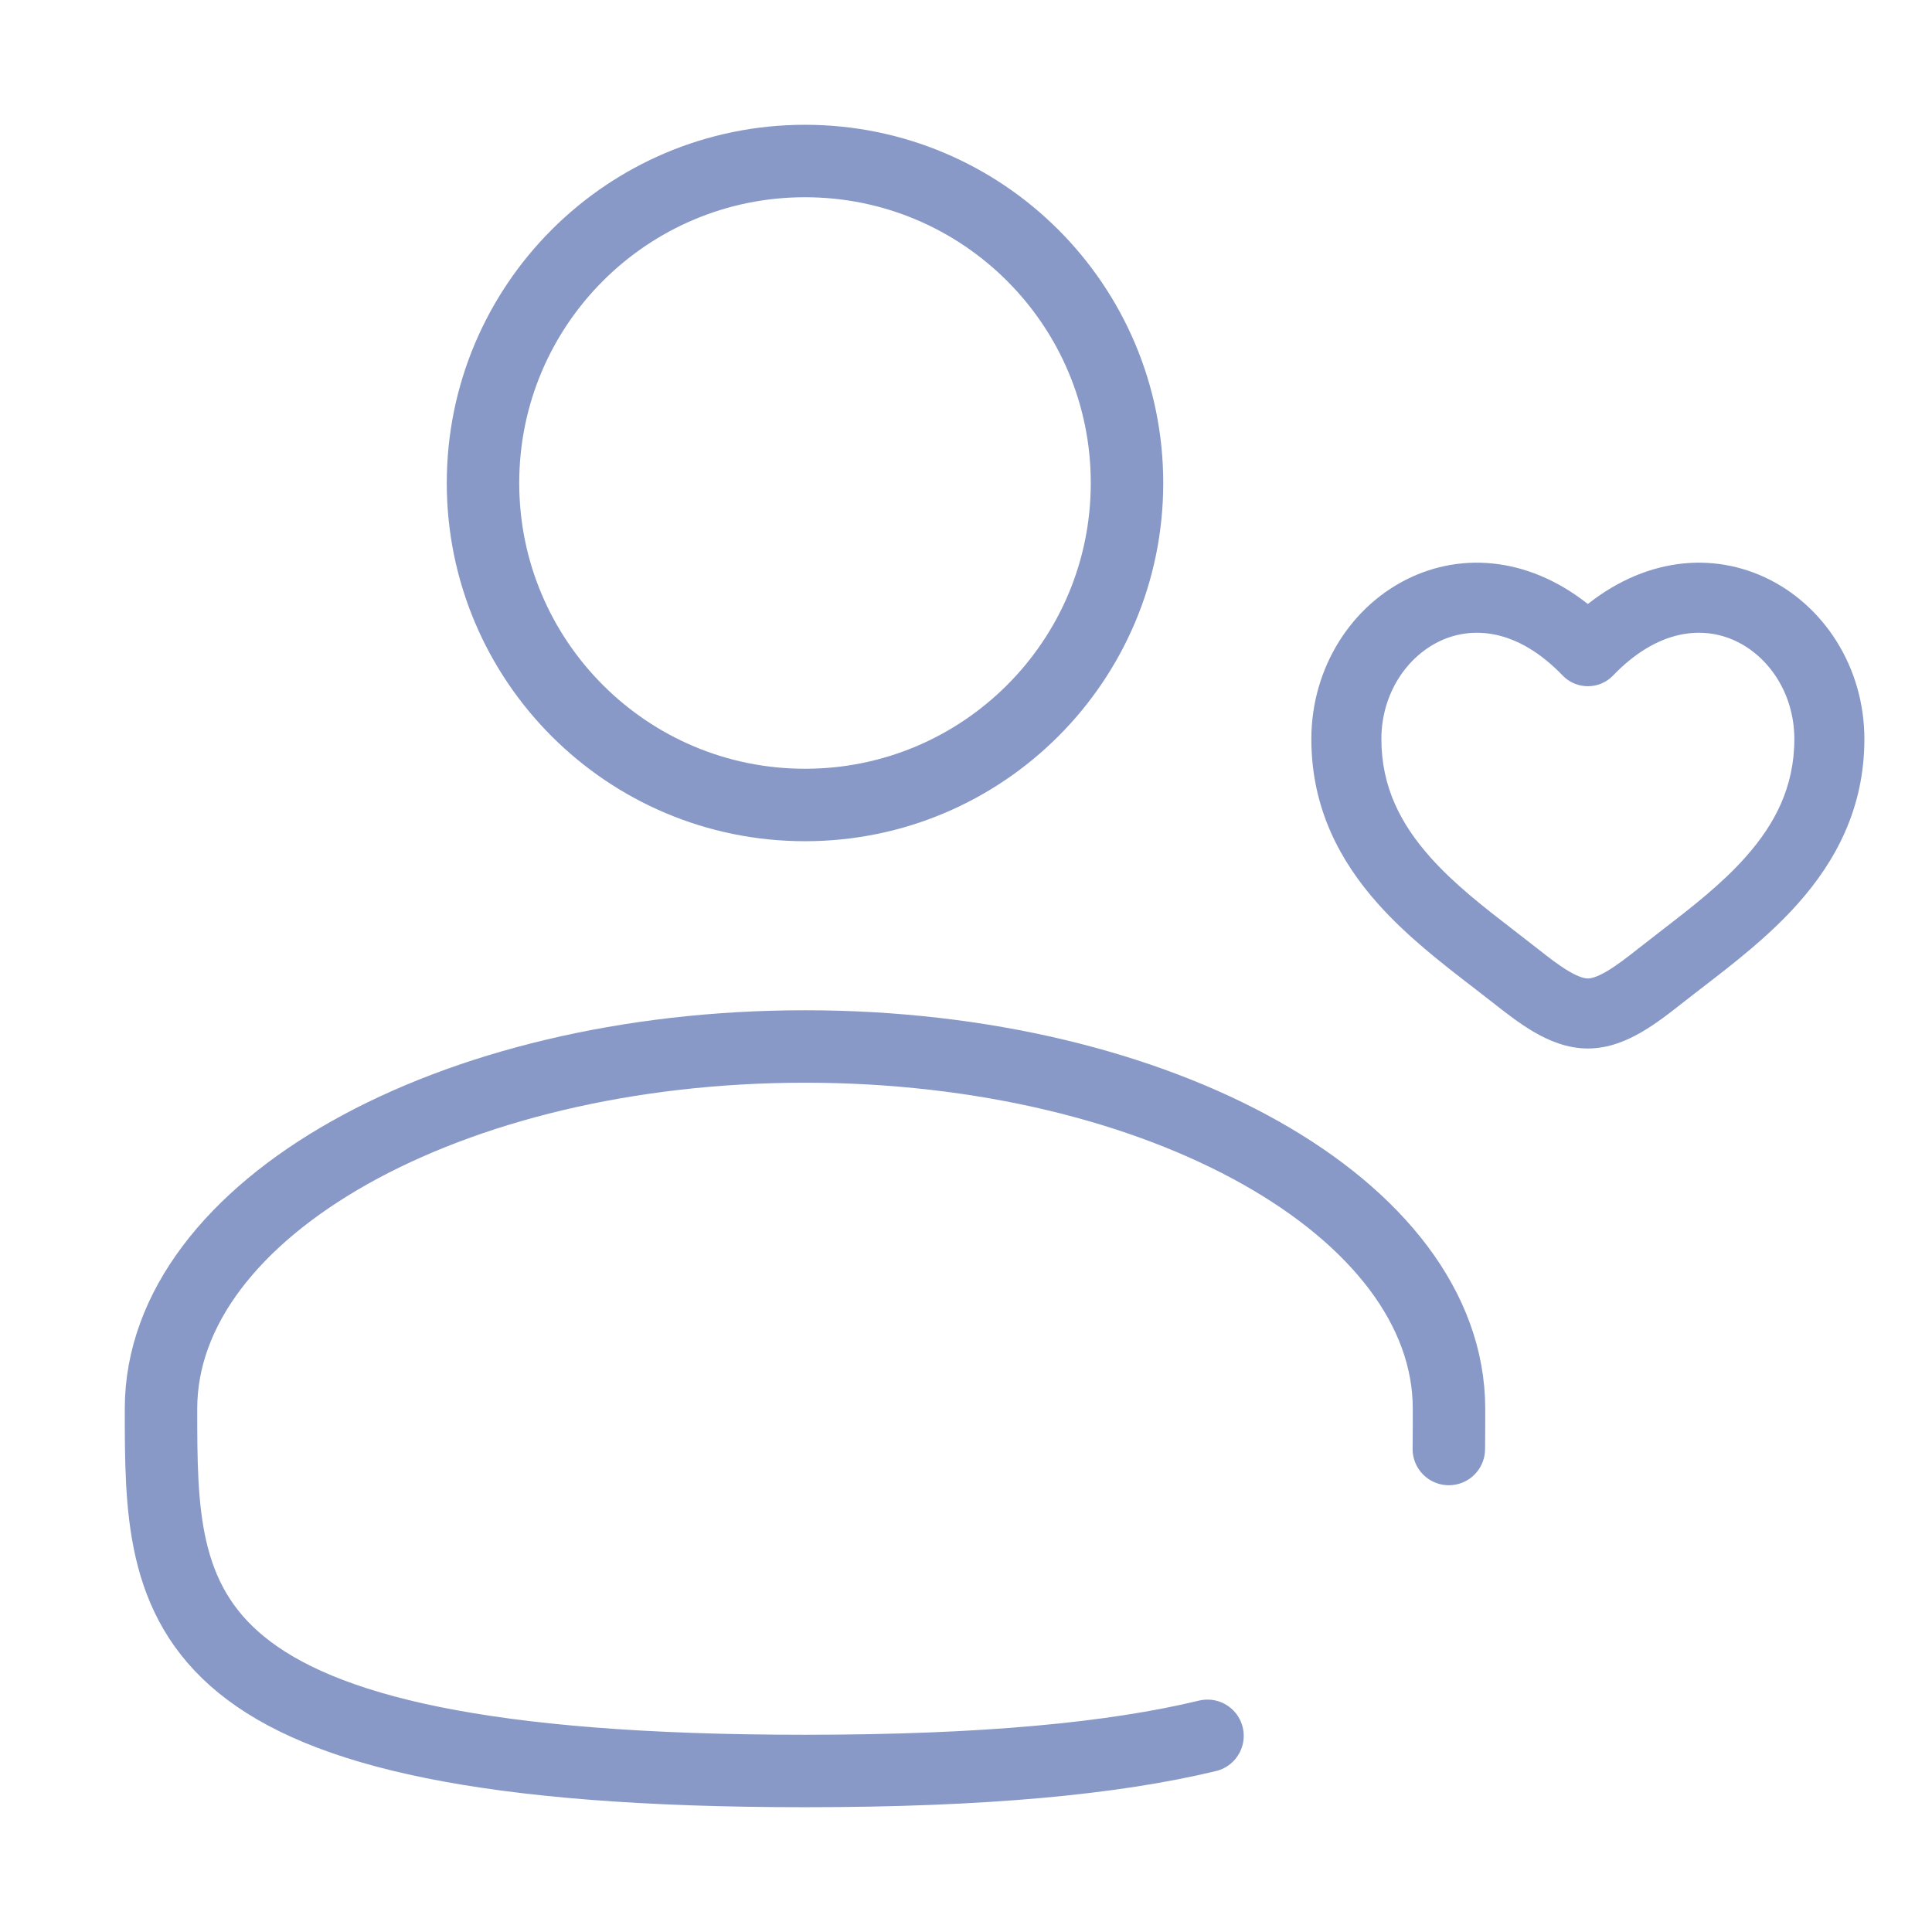 <svg width="80" height="80" viewBox="0 0 80 80" fill="none" xmlns="http://www.w3.org/2000/svg">
<path d="M33.333 33.333C40.697 33.333 46.667 27.364 46.667 20C46.667 12.636 40.697 6.667 33.333 6.667C25.97 6.667 20 12.636 20 20C20 27.364 25.97 33.333 33.333 33.333Z" stroke="#8898C7" stroke-width="3"/>
<path d="M59.993 60C60 59.453 60 58.897 60 58.333C60 50.05 48.06 43.333 33.333 43.333C18.607 43.333 6.667 50.05 6.667 58.333C6.667 66.617 6.667 73.333 33.333 73.333C40.77 73.333 46.133 72.81 50 71.877" stroke="#8898C7" stroke-width="3" stroke-linecap="round"/>
<path fill-rule="evenodd" clip-rule="evenodd" d="M65.75 25.925C68.062 23.857 70.651 23.566 72.75 24.526C74.965 25.539 76.5 27.891 76.5 30.603C76.5 33.269 75.39 35.302 73.933 36.942C72.77 38.252 71.345 39.349 70.087 40.319C69.798 40.541 69.519 40.756 69.253 40.966C68.74 41.37 68.191 41.8 67.633 42.126C67.076 42.451 66.44 42.716 65.75 42.716C65.06 42.716 64.424 42.451 63.867 42.126C63.31 41.8 62.76 41.37 62.247 40.966C61.985 40.759 61.709 40.547 61.425 40.328C60.163 39.356 58.734 38.256 57.567 36.942C56.11 35.303 55 33.269 55 30.603C55 27.891 56.536 25.539 58.75 24.526C60.849 23.566 63.439 23.856 65.75 25.925ZM65.457 27.656C65.364 27.616 65.28 27.558 65.21 27.486C63.152 25.348 60.986 25.153 59.374 25.89C57.715 26.649 56.5 28.453 56.5 30.603C56.5 32.801 57.4 34.494 58.688 35.946C59.751 37.142 61.038 38.134 62.292 39.102C62.59 39.331 62.886 39.559 63.176 39.788C63.702 40.203 64.171 40.567 64.624 40.831C65.076 41.096 65.44 41.216 65.75 41.216C66.06 41.216 66.424 41.095 66.876 40.831C67.329 40.567 67.798 40.203 68.324 39.788C68.615 39.559 68.91 39.331 69.208 39.102C70.463 38.134 71.749 37.142 72.812 35.946C74.1 34.494 75 32.801 75 30.603C75 28.452 73.785 26.649 72.126 25.89C70.514 25.153 68.348 25.349 66.29 27.486C66.22 27.558 66.136 27.616 66.043 27.656C65.951 27.695 65.851 27.715 65.75 27.715C65.649 27.715 65.549 27.695 65.457 27.656Z" fill="#8898C7"/>
<path d="M72.75 24.526L73.041 23.889L73.041 23.889L72.75 24.526ZM65.75 25.925L65.283 26.446L65.75 26.864L66.216 26.447L65.75 25.925ZM73.933 36.942L73.41 36.477L73.409 36.477L73.933 36.942ZM70.087 40.319L70.514 40.873H70.514L70.087 40.319ZM69.253 40.966L69.686 41.516L69.687 41.515L69.253 40.966ZM67.633 42.126L67.986 42.73L67.986 42.73L67.633 42.126ZM63.867 42.126L63.513 42.73L63.514 42.73L63.867 42.126ZM62.247 40.966L61.814 41.516L61.814 41.516L62.247 40.966ZM61.425 40.328L61.852 39.773H61.852L61.425 40.328ZM57.567 36.942L58.09 36.477L58.09 36.477L57.567 36.942ZM58.75 24.526L58.459 23.889L58.459 23.889L58.75 24.526ZM65.21 27.486L64.706 27.971L64.706 27.972L65.21 27.486ZM59.374 25.89L59.083 25.253L59.083 25.253L59.374 25.89ZM58.688 35.946L58.164 36.41L58.165 36.411L58.688 35.946ZM62.292 39.102L61.865 39.656L61.865 39.656L62.292 39.102ZM63.176 39.788L63.61 39.238L63.609 39.238L63.176 39.788ZM64.624 40.831L64.978 40.227L64.977 40.226L64.624 40.831ZM66.876 40.831L66.523 40.226L66.523 40.226L66.876 40.831ZM68.324 39.788L67.891 39.238L67.89 39.238L68.324 39.788ZM69.208 39.102L69.635 39.656L69.635 39.656L69.208 39.102ZM72.812 35.946L73.335 36.411L73.336 36.41L72.812 35.946ZM72.126 25.89L72.417 25.253L72.417 25.253L72.126 25.89ZM66.29 27.486L66.794 27.972L66.794 27.971L66.29 27.486ZM73.041 23.889C70.665 22.803 67.782 23.167 65.283 25.403L66.216 26.447C68.342 24.546 70.637 24.329 72.459 25.162L73.041 23.889ZM77.2 30.603C77.2 27.629 75.516 25.021 73.041 23.889L72.459 25.162C74.414 26.056 75.8 28.152 75.8 30.603H77.2ZM74.456 37.407C75.991 35.679 77.2 33.487 77.2 30.603H75.8C75.8 33.05 74.789 34.925 73.41 36.477L74.456 37.407ZM70.514 40.873C71.764 39.91 73.242 38.775 74.457 37.407L73.409 36.477C72.297 37.73 70.927 38.788 69.66 39.764L70.514 40.873ZM69.687 41.515C69.949 41.309 70.225 41.096 70.514 40.873L69.66 39.764C69.372 39.986 69.089 40.204 68.819 40.416L69.687 41.515ZM67.986 42.73C68.593 42.376 69.18 41.915 69.686 41.516L68.82 40.416C68.3 40.825 67.789 41.224 67.28 41.521L67.986 42.73ZM65.75 43.416C66.618 43.416 67.38 43.084 67.986 42.73L67.28 41.521C66.772 41.818 66.262 42.016 65.75 42.016V43.416ZM63.514 42.73C64.12 43.084 64.882 43.416 65.75 43.416V42.016C65.238 42.016 64.728 41.818 64.22 41.521L63.514 42.73ZM61.814 41.516C62.321 41.915 62.908 42.376 63.513 42.73L64.221 41.522C63.712 41.224 63.199 40.825 62.68 40.416L61.814 41.516ZM60.998 40.882C61.282 41.102 61.555 41.312 61.814 41.516L62.68 40.416C62.414 40.206 62.136 39.992 61.852 39.773L60.998 40.882ZM57.044 37.407C58.262 38.778 59.745 39.918 60.998 40.882L61.852 39.773C60.582 38.795 59.206 37.733 58.09 36.477L57.044 37.407ZM54.3 30.603C54.3 33.487 55.509 35.68 57.044 37.407L58.09 36.477C56.711 34.926 55.7 33.05 55.7 30.603H54.3ZM58.459 23.889C55.985 25.021 54.3 27.629 54.3 30.603H55.7C55.7 28.153 57.087 26.056 59.041 25.162L58.459 23.889ZM66.217 25.403C63.719 23.167 60.834 22.803 58.459 23.889L59.041 25.162C60.863 24.329 63.159 24.546 65.283 26.446L66.217 25.403ZM64.706 27.972C64.841 28.112 65.003 28.224 65.183 28.3L65.73 27.011C65.724 27.009 65.719 27.005 65.714 27L64.706 27.972ZM59.665 26.526C60.974 25.928 62.828 26.02 64.706 27.971L65.714 27C63.476 24.675 60.998 24.378 59.083 25.253L59.665 26.526ZM57.2 30.603C57.2 28.715 58.266 27.167 59.665 26.526L59.083 25.253C57.164 26.131 55.8 28.191 55.8 30.603H57.2ZM59.212 35.481C58.001 34.117 57.2 32.582 57.2 30.603H55.8C55.8 33.019 56.799 34.871 58.164 36.41L59.212 35.481ZM62.72 38.547C61.456 37.573 60.223 36.62 59.211 35.481L58.165 36.411C59.279 37.665 60.619 38.696 61.865 39.656L62.72 38.547ZM63.609 39.238C63.315 39.006 63.017 38.776 62.72 38.547L61.865 39.656C62.163 39.886 62.456 40.111 62.743 40.337L63.609 39.238ZM64.977 40.226C64.573 39.991 64.142 39.659 63.61 39.238L62.742 40.337C63.262 40.747 63.769 41.143 64.272 41.436L64.977 40.226ZM65.75 40.516C65.617 40.516 65.38 40.462 64.978 40.227L64.27 41.435C64.772 41.729 65.263 41.916 65.75 41.916V40.516ZM66.523 40.226C66.119 40.462 65.882 40.516 65.75 40.516V41.916C66.238 41.916 66.729 41.727 67.229 41.435L66.523 40.226ZM67.89 39.238C67.358 39.659 66.927 39.991 66.523 40.226L67.228 41.436C67.731 41.143 68.238 40.747 68.758 40.337L67.89 39.238ZM68.78 38.547C68.483 38.776 68.185 39.006 67.891 39.238L68.757 40.337C69.044 40.111 69.337 39.886 69.635 39.656L68.78 38.547ZM72.289 35.481C71.277 36.62 70.044 37.573 68.78 38.547L69.635 39.656C70.881 38.696 72.221 37.665 73.335 36.411L72.289 35.481ZM74.3 30.603C74.3 32.582 73.499 34.117 72.288 35.481L73.336 36.41C74.701 34.871 75.7 33.019 75.7 30.603H74.3ZM71.835 26.526C73.234 27.167 74.3 28.714 74.3 30.603H75.7C75.7 28.19 74.336 26.131 72.417 25.253L71.835 26.526ZM66.794 27.971C68.672 26.021 70.526 25.928 71.835 26.526L72.417 25.253C70.502 24.378 68.023 24.677 65.786 27L66.794 27.971ZM66.317 28.3C66.497 28.224 66.659 28.112 66.794 27.972L65.786 27C65.781 27.005 65.776 27.009 65.77 27.011L66.317 28.3ZM65.75 28.415C65.945 28.415 66.138 28.376 66.317 28.3L65.77 27.011C65.763 27.014 65.757 27.015 65.75 27.015V28.415ZM65.183 28.3C65.362 28.376 65.555 28.415 65.75 28.415V27.015C65.743 27.015 65.737 27.014 65.73 27.011L65.183 28.3Z" fill="#8898C7"/>
</svg>
